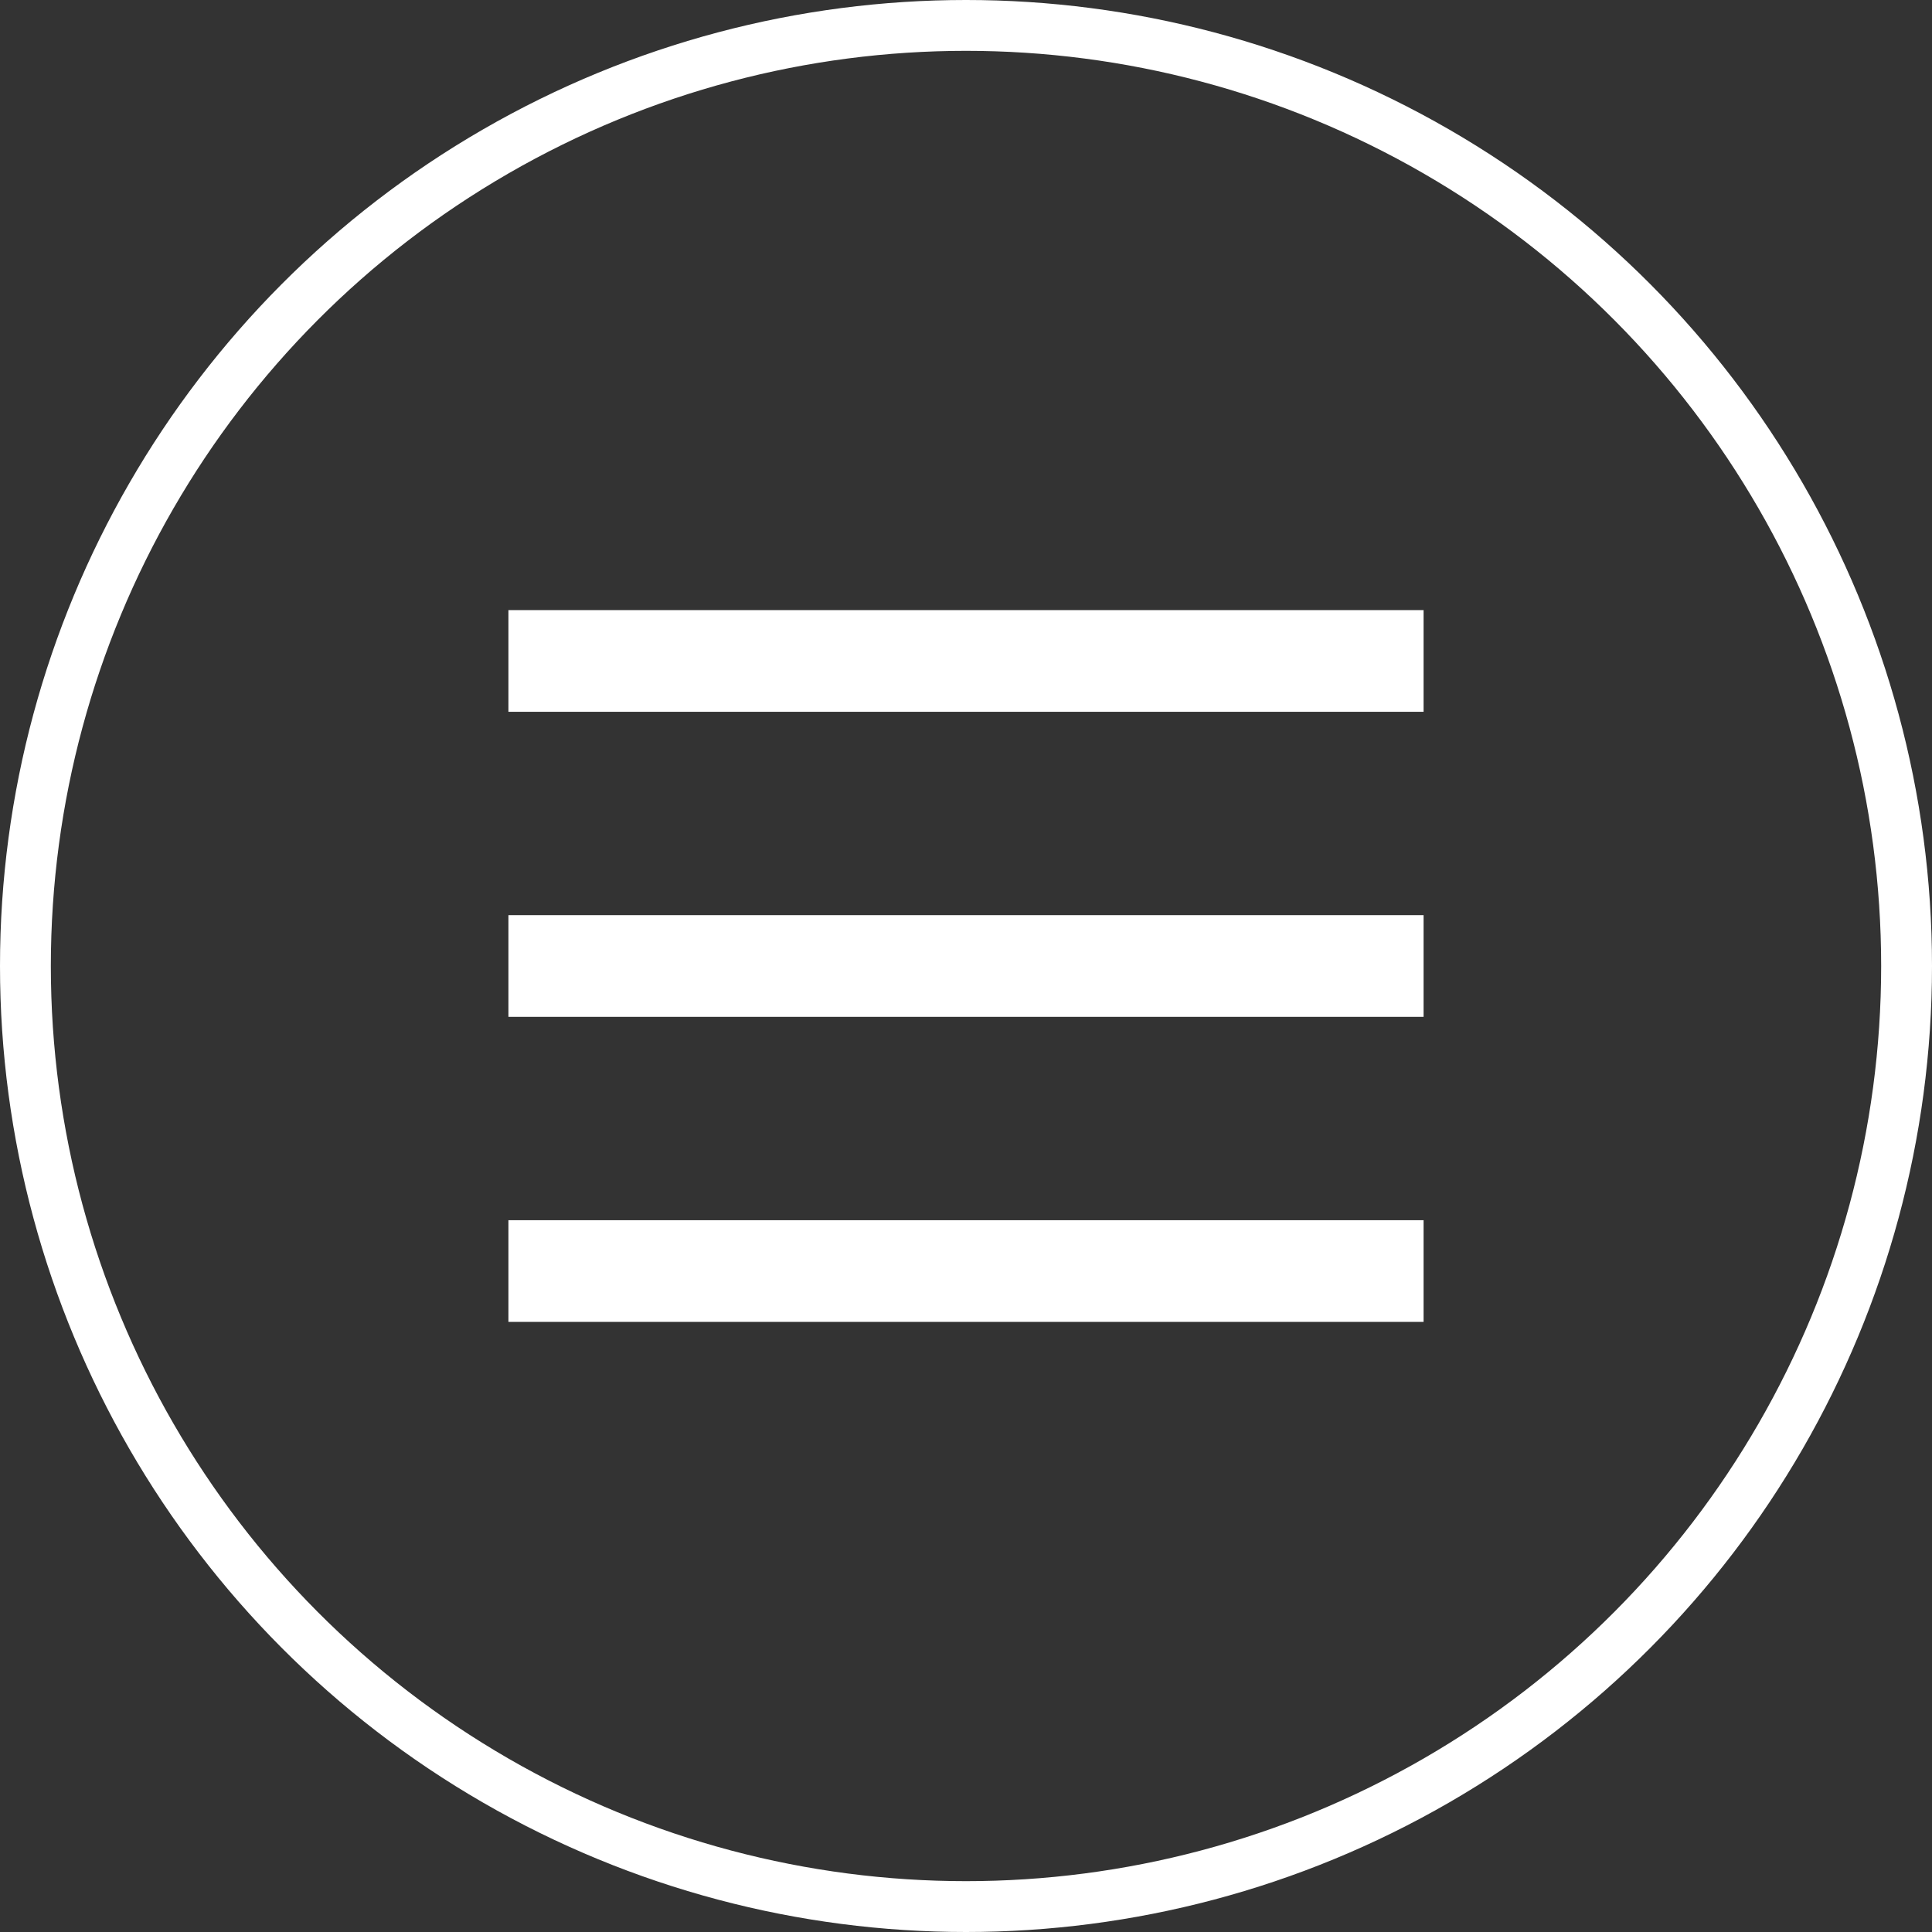 <?xml version="1.0" encoding="UTF-8"?> <svg xmlns="http://www.w3.org/2000/svg" width="38" height="38" viewBox="0 0 38 38" fill="none"><rect x="0" y="0" width="38" height="38" fill="#333333" stroke="none"/><circle cx="19" cy="19" r="18.5" stroke="white"></circle><line x1="10" y1="13" x2="28" y2="13" stroke="white" stroke-width="2"></line><line x1="10" y1="25" x2="28" y2="25" stroke="white" stroke-width="2"></line><line x1="10" y1="19" x2="28" y2="19" stroke="white" stroke-width="2"></line></svg> 